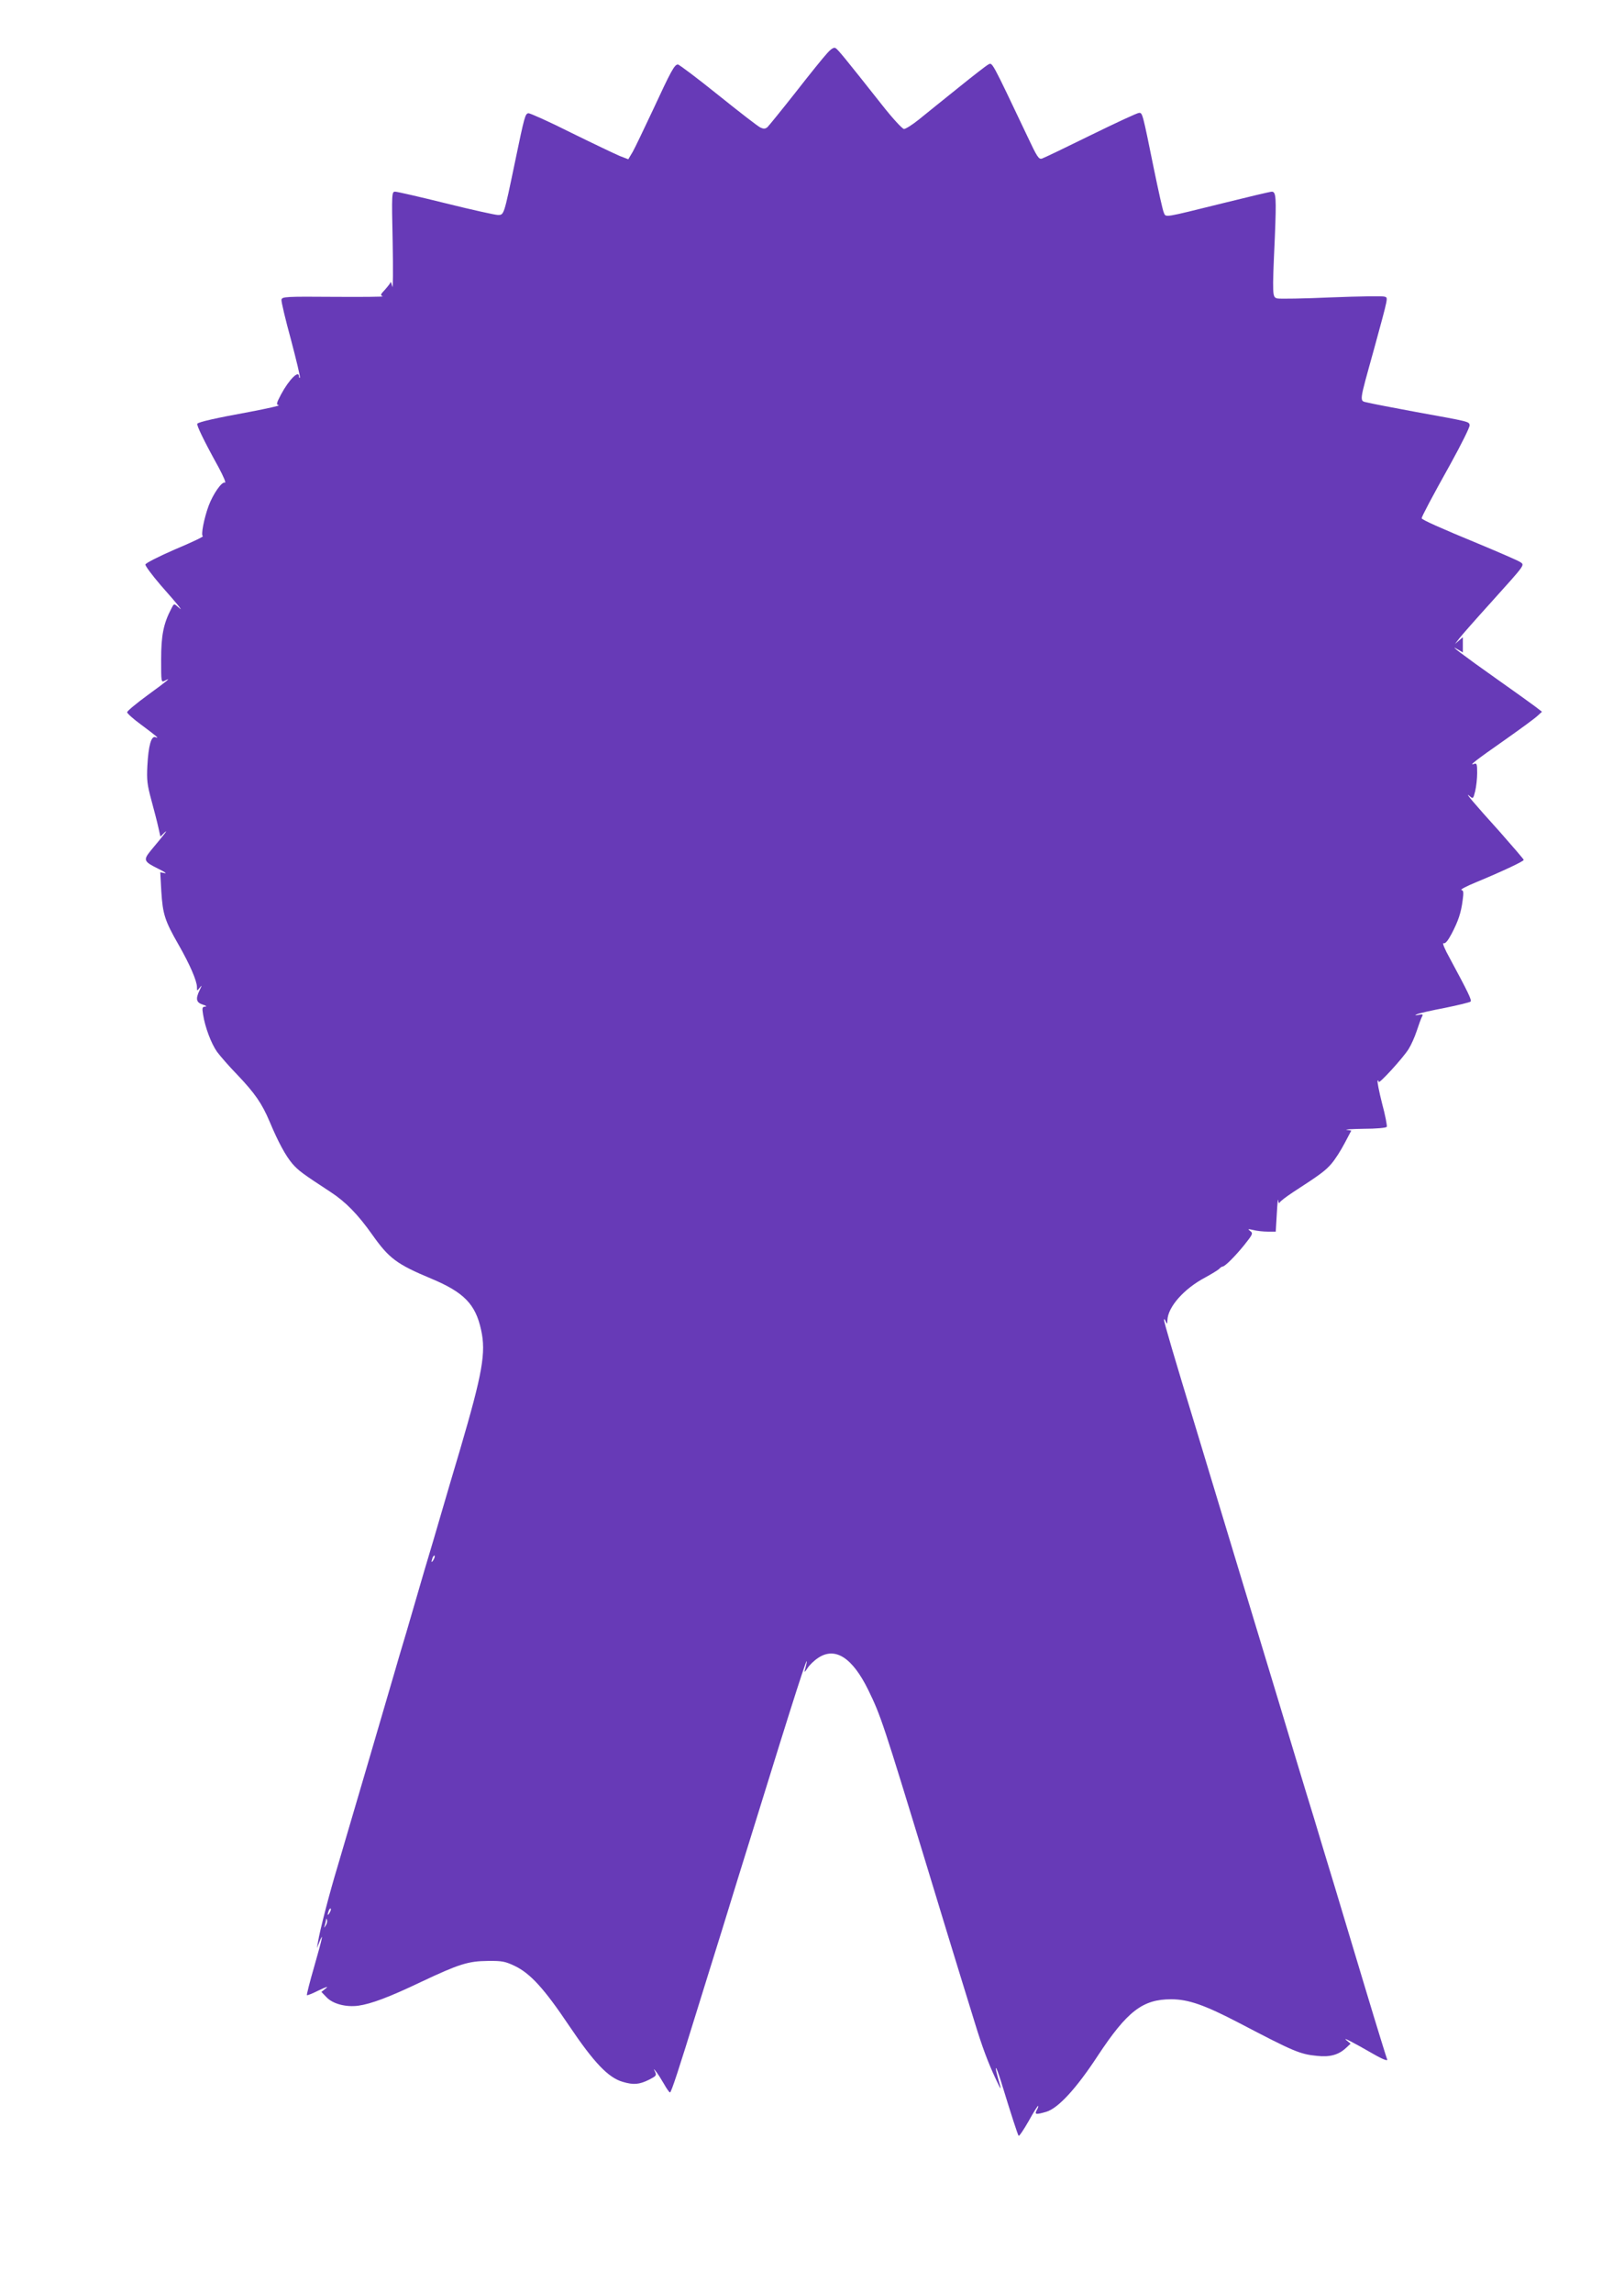 <?xml version="1.0" standalone="no"?>
<!DOCTYPE svg PUBLIC "-//W3C//DTD SVG 20010904//EN"
 "http://www.w3.org/TR/2001/REC-SVG-20010904/DTD/svg10.dtd">
<svg version="1.0" xmlns="http://www.w3.org/2000/svg"
 width="907pt" height="1280pt" viewBox="0 0 907 1280"
 preserveAspectRatio="xMidYMid meet">
<g transform="translate(0,1280) scale(0.1,-0.1)"
fill="#673ab7" stroke="none">
<path d="M4619 12502 c-19 -20 -98 -118 -176 -218 -78 -99 -149 -186 -157
-194 -12 -10 -22 -10 -39 -2 -12 5 -118 87 -235 181 -117 94 -219 171 -226
171 -19 0 -38 -35 -140 -255 -49 -104 -99 -209 -112 -232 l-25 -42 -47 18
c-26 11 -148 69 -272 130 -123 62 -231 110 -239 109 -18 -4 -21 -13 -76 -278
-61 -293 -60 -290 -94 -290 -15 0 -146 29 -291 65 -145 36 -272 65 -283 65
-19 0 -20 -7 -14 -282 3 -156 2 -267 -2 -248 -5 19 -9 31 -10 25 0 -5 -15 -24
-31 -42 -26 -27 -27 -32 -12 -37 9 -3 -113 -4 -273 -3 -269 2 -290 1 -293 -16
-2 -9 22 -110 53 -223 30 -114 53 -209 50 -212 -3 -3 -5 0 -5 6 0 39 -56 -17
-100 -99 -27 -51 -28 -58 -13 -61 10 -2 -63 -18 -162 -37 -192 -35 -283 -56
-293 -66 -6 -6 36 -94 118 -242 29 -54 44 -90 36 -87 -17 7 -66 -63 -91 -130
-26 -71 -44 -165 -32 -169 6 -2 -63 -35 -154 -73 -90 -39 -165 -77 -167 -85
-1 -8 37 -59 85 -115 49 -55 95 -109 103 -120 14 -19 14 -19 -7 -1 -21 19 -22
18 -36 -10 -44 -84 -57 -150 -57 -283 0 -128 0 -130 20 -120 42 22 16 1 -95
-80 -63 -46 -115 -89 -115 -96 0 -6 35 -38 78 -69 92 -69 103 -78 80 -70 -23
9 -39 -46 -45 -160 -4 -78 -1 -105 22 -190 15 -55 33 -124 39 -152 l12 -53 23
23 c23 21 1 -8 -77 -101 -43 -53 -40 -61 43 -102 33 -16 49 -27 35 -24 l-25 5
6 -108 c8 -125 19 -162 96 -296 64 -112 102 -201 103 -236 0 -24 0 -24 15 -5
14 17 14 16 0 -13 -24 -50 -19 -69 18 -81 19 -6 24 -10 13 -11 -16 -1 -18 -6
-12 -43 11 -72 46 -164 78 -209 17 -23 67 -81 113 -128 99 -104 138 -161 180
-260 50 -119 90 -192 128 -237 34 -39 59 -57 212 -157 86 -56 154 -126 234
-239 94 -133 137 -165 331 -246 181 -76 246 -142 277 -286 28 -127 8 -240
-117 -666 -29 -96 -74 -250 -101 -342 -27 -93 -71 -243 -99 -335 -27 -93 -72
-247 -100 -343 -29 -96 -58 -195 -65 -220 -23 -81 -276 -941 -320 -1090 -45
-148 -99 -357 -109 -420 l-6 -35 14 35 c25 62 17 23 -29 -137 -25 -86 -43
-158 -41 -160 2 -3 33 10 67 27 42 20 55 24 39 11 l-25 -20 29 -30 c35 -37
108 -56 177 -47 71 10 171 47 349 132 214 101 265 117 375 118 80 1 97 -3 150
-28 87 -42 164 -126 303 -333 140 -208 220 -291 300 -314 61 -18 92 -15 147
12 39 20 43 24 34 43 -10 21 -10 21 6 1 9 -11 28 -41 43 -67 15 -27 30 -48 34
-48 7 0 48 125 153 465 26 83 87 281 137 440 49 160 129 418 178 575 233 753
306 979 295 918 -3 -14 -8 -34 -11 -45 -3 -10 3 -4 15 14 11 18 38 44 61 59
95 63 191 1 280 -181 69 -142 81 -177 332 -1000 38 -126 87 -287 109 -358 47
-152 104 -340 153 -497 41 -134 73 -220 115 -310 35 -75 37 -75 15 -1 -8 29
-14 55 -12 57 3 2 14 -29 27 -69 60 -196 95 -303 100 -309 3 -4 28 33 56 82
27 49 51 87 53 85 2 -2 -1 -13 -8 -24 -13 -25 -5 -26 54 -9 66 20 167 129 288
314 164 248 250 314 409 314 96 0 187 -32 379 -132 304 -159 340 -175 436
-184 71 -8 120 6 160 43 l27 25 -24 20 c-24 20 41 -14 154 -79 56 -32 83 -41
73 -25 -2 4 -55 174 -116 377 -61 204 -141 467 -176 585 -36 118 -88 289 -115
380 -28 91 -73 238 -100 328 -27 89 -71 235 -98 325 -45 148 -97 319 -231 762
-142 469 -186 614 -230 760 -122 400 -180 597 -179 608 0 7 4 3 9 -8 8 -18 9
-18 10 5 2 74 92 176 211 239 35 19 69 40 77 47 7 8 16 14 20 14 13 0 69 56
121 120 48 60 50 66 34 78 -16 12 -14 13 17 6 19 -5 55 -9 80 -9 l45 0 6 100
c3 55 6 89 8 75 1 -14 5 -19 8 -13 2 7 37 33 76 59 153 99 179 119 213 158 20
23 52 73 73 113 l38 72 -26 4 c-14 2 29 5 96 6 67 0 125 5 128 11 3 5 -8 64
-26 130 -17 67 -28 124 -25 127 3 4 6 1 6 -6 0 -15 135 132 167 183 14 22 34
67 45 100 11 34 24 69 29 79 8 15 6 17 -18 12 -22 -4 -24 -4 -8 4 11 5 81 21
155 35 74 15 139 31 143 35 8 8 -13 51 -117 244 -27 48 -42 85 -34 82 10 -4
24 13 45 52 37 71 53 117 62 188 6 43 5 55 -7 57 -8 2 28 21 79 42 145 60 269
118 269 126 0 4 -60 73 -132 155 -150 166 -202 228 -171 202 20 -18 21 -17 32
27 6 25 11 70 11 101 0 50 -2 56 -17 51 -33 -13 6 18 172 134 88 62 170 122
183 135 l24 22 -39 30 c-21 16 -119 86 -218 156 -173 122 -278 201 -212 161
l27 -16 0 42 0 43 -22 -19 -22 -19 23 30 c12 16 92 107 179 203 196 218 189
207 160 226 -13 8 -116 53 -229 100 -211 87 -319 135 -319 143 0 9 57 117 162
305 60 109 108 205 106 215 -4 20 1 19 -298 73 -124 23 -244 46 -268 52 -52
13 -55 -15 33 303 81 297 78 282 58 289 -9 4 -142 2 -296 -4 -154 -7 -290 -9
-303 -6 -28 7 -29 11 -14 341 9 222 7 255 -17 255 -9 0 -131 -29 -272 -64
-336 -83 -319 -81 -331 -53 -6 12 -30 121 -55 242 -64 315 -64 315 -83 315
-10 0 -130 -56 -269 -124 -138 -68 -261 -127 -273 -131 -18 -6 -27 7 -81 122
-203 427 -196 415 -219 403 -12 -6 -90 -67 -173 -134 -84 -67 -181 -146 -216
-174 -36 -29 -73 -52 -82 -52 -9 0 -63 58 -125 137 -208 263 -245 308 -258
315 -9 5 -25 -5 -47 -30z m-2198 -8409 c-12 -20 -14 -14 -5 12 4 9 9 14 11 11
3 -2 0 -13 -6 -23z m-580 -1970 c-12 -20 -14 -14 -5 12 4 9 9 14 11 11 3 -2 0
-13 -6 -23z m-21 -70 c-11 -17 -11 -17 -6 0 3 10 6 24 7 30 0 9 2 9 5 0 3 -7
0 -20 -6 -30z"/>
</g>
</svg>
